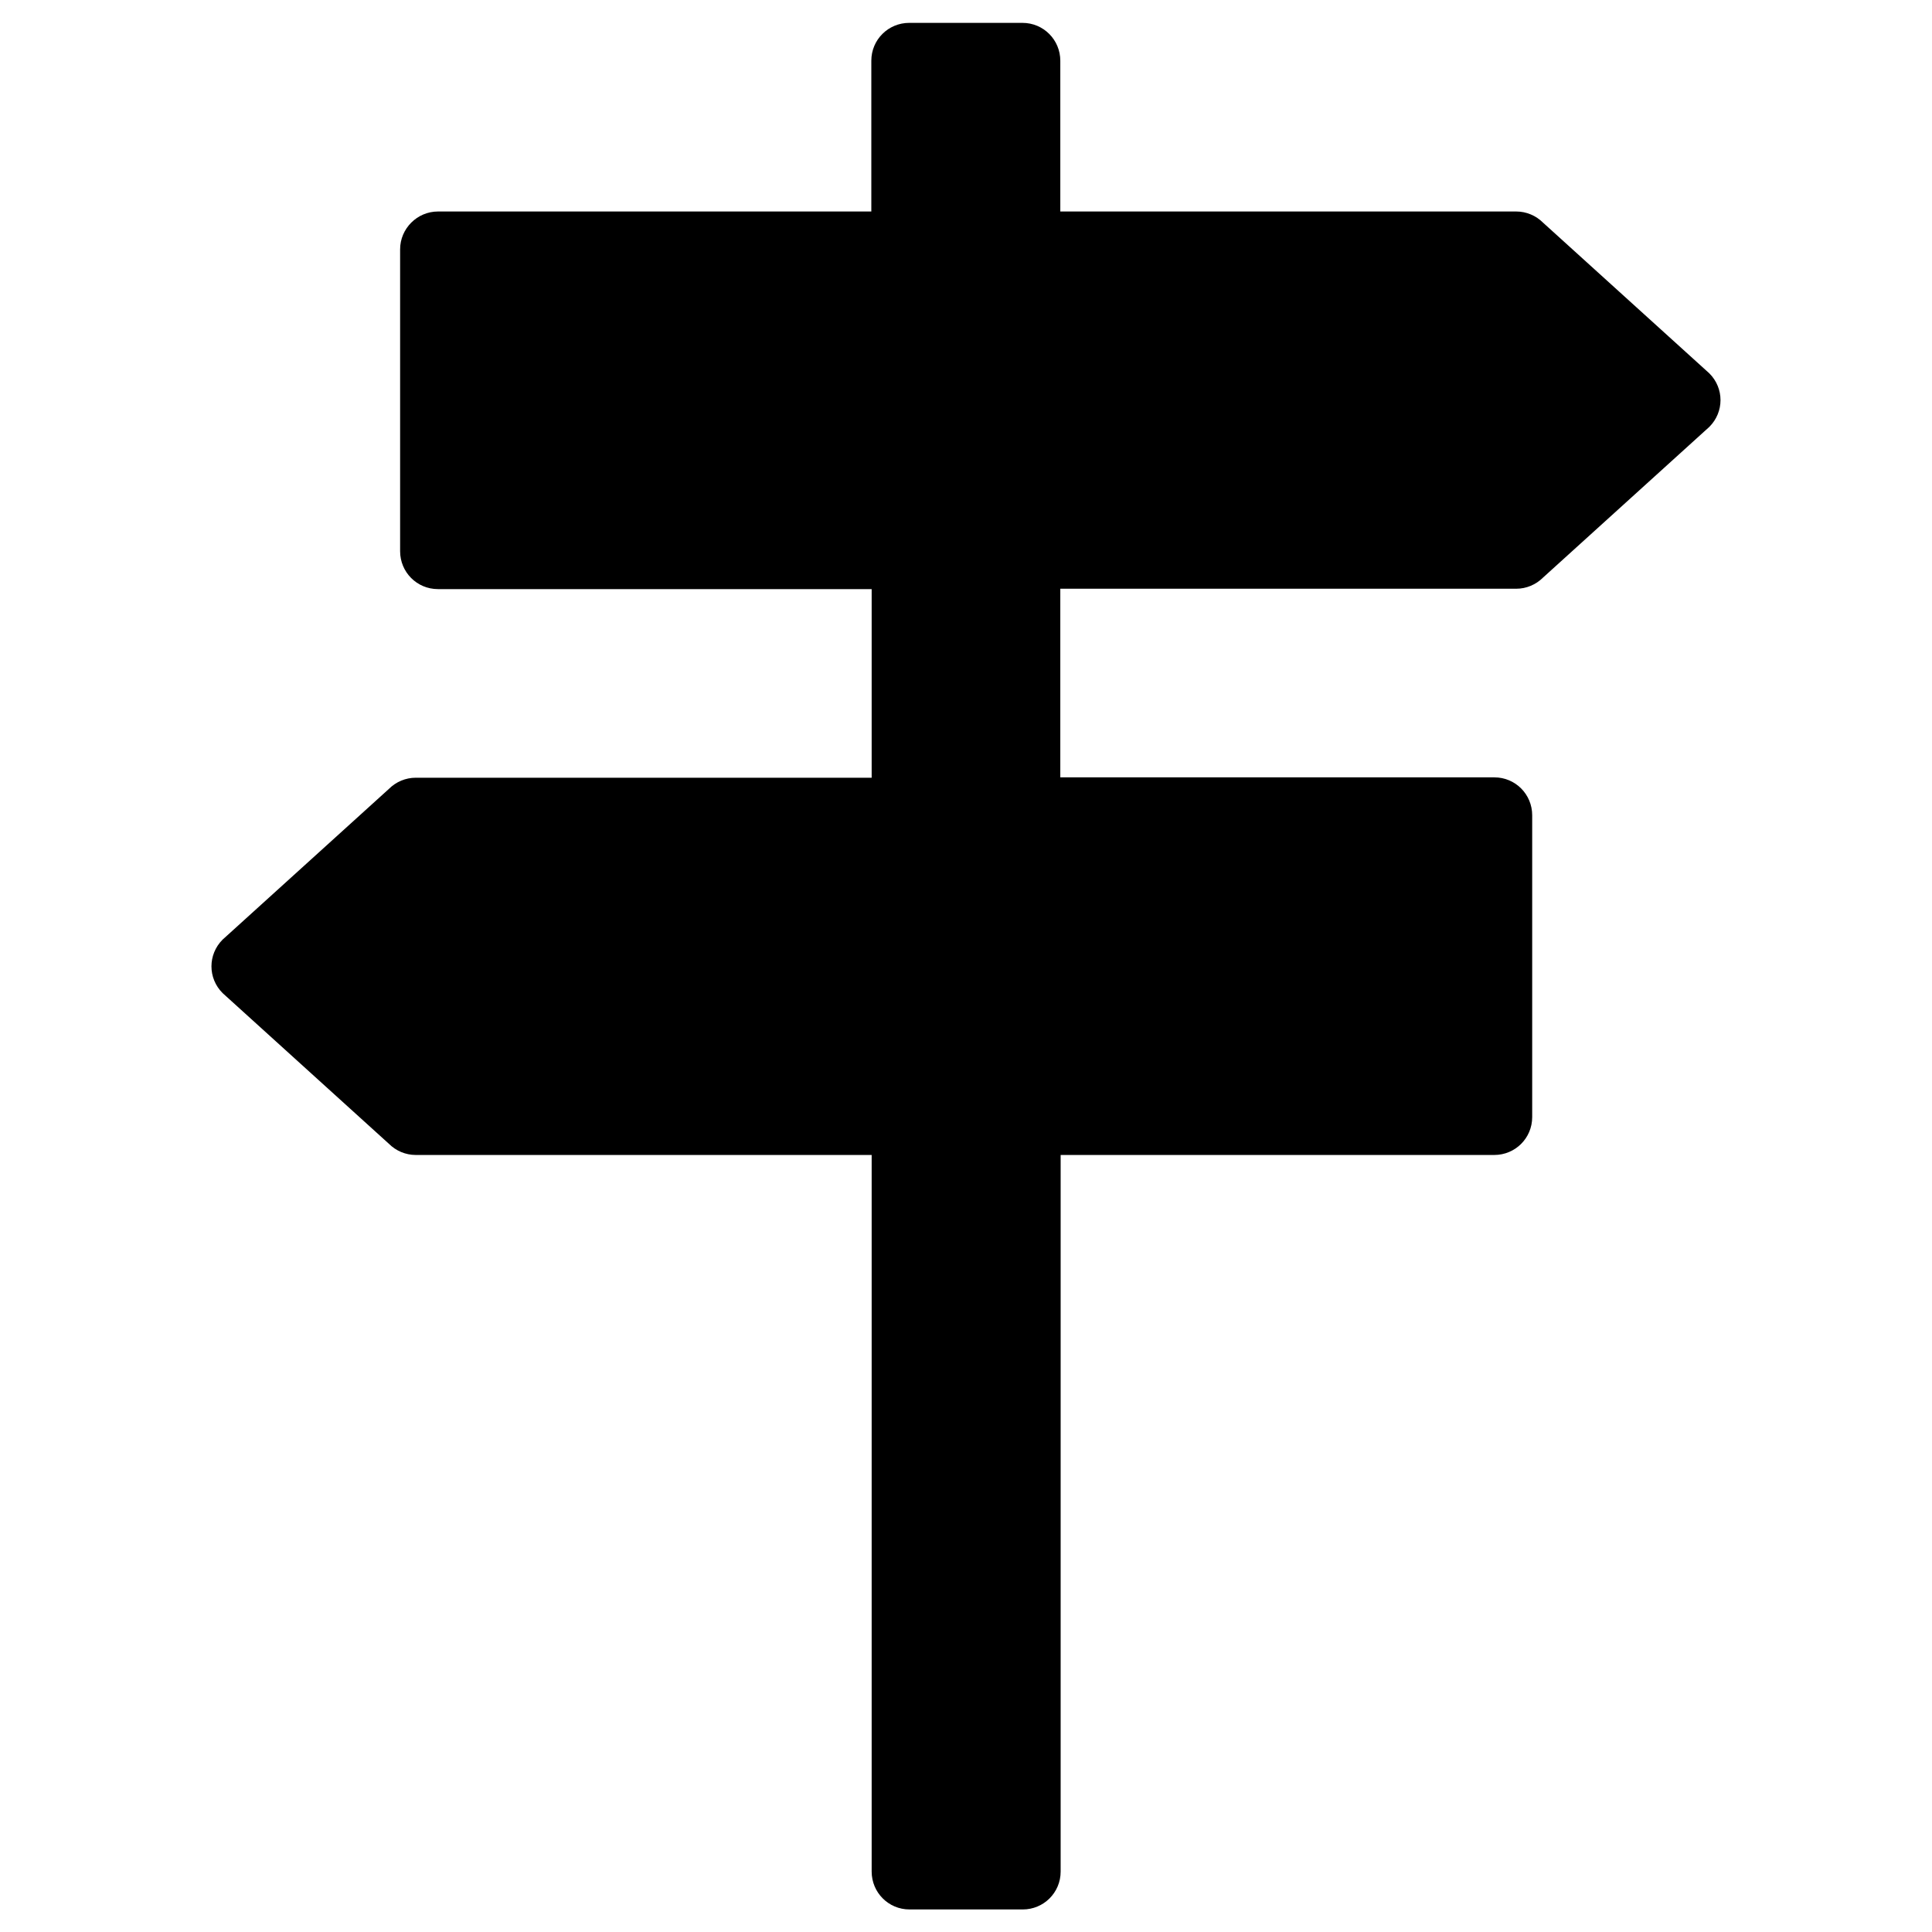 <?xml version="1.0" encoding="UTF-8"?>
<!-- Uploaded to: ICON Repo, www.iconrepo.com, Generator: ICON Repo Mixer Tools -->
<svg fill="#000000" width="800px" height="800px" version="1.1" viewBox="144 144 512 512" xmlns="http://www.w3.org/2000/svg">
 <path d="m597 242.95-44.082-39.949c-1.871-1.871-4.43-2.953-7.086-2.953h-120.84v-39.953c0-5.512-4.43-10.035-10.035-10.035h-30.012c-5.512 0-10.035 4.43-10.035 10.035v39.949l-114.84 0.004c-5.512 0-10.035 4.527-10.035 10.035v80c0 5.512 4.43 10.035 10.035 10.035h114.93v49.988h-120.84c-2.656 0-5.215 1.082-7.086 2.953l-44.082 39.949c-3.938 3.938-3.938 10.234 0 14.168l44.082 39.949c1.871 1.871 4.43 2.953 7.086 2.953h120.84v189.91c0 5.512 4.43 10.035 10.035 10.035h30.012c5.512 0 10.035-4.43 10.035-10.035v-189.91h114.93c5.512 0 10.035-4.43 10.035-10.035v-80c0-5.512-4.43-10.035-10.035-10.035h-115.02v-49.988h120.84c2.656 0 5.215-1.082 7.086-2.953l44.082-39.949c3.938-3.938 3.938-10.234 0-14.168z"/>
</svg>